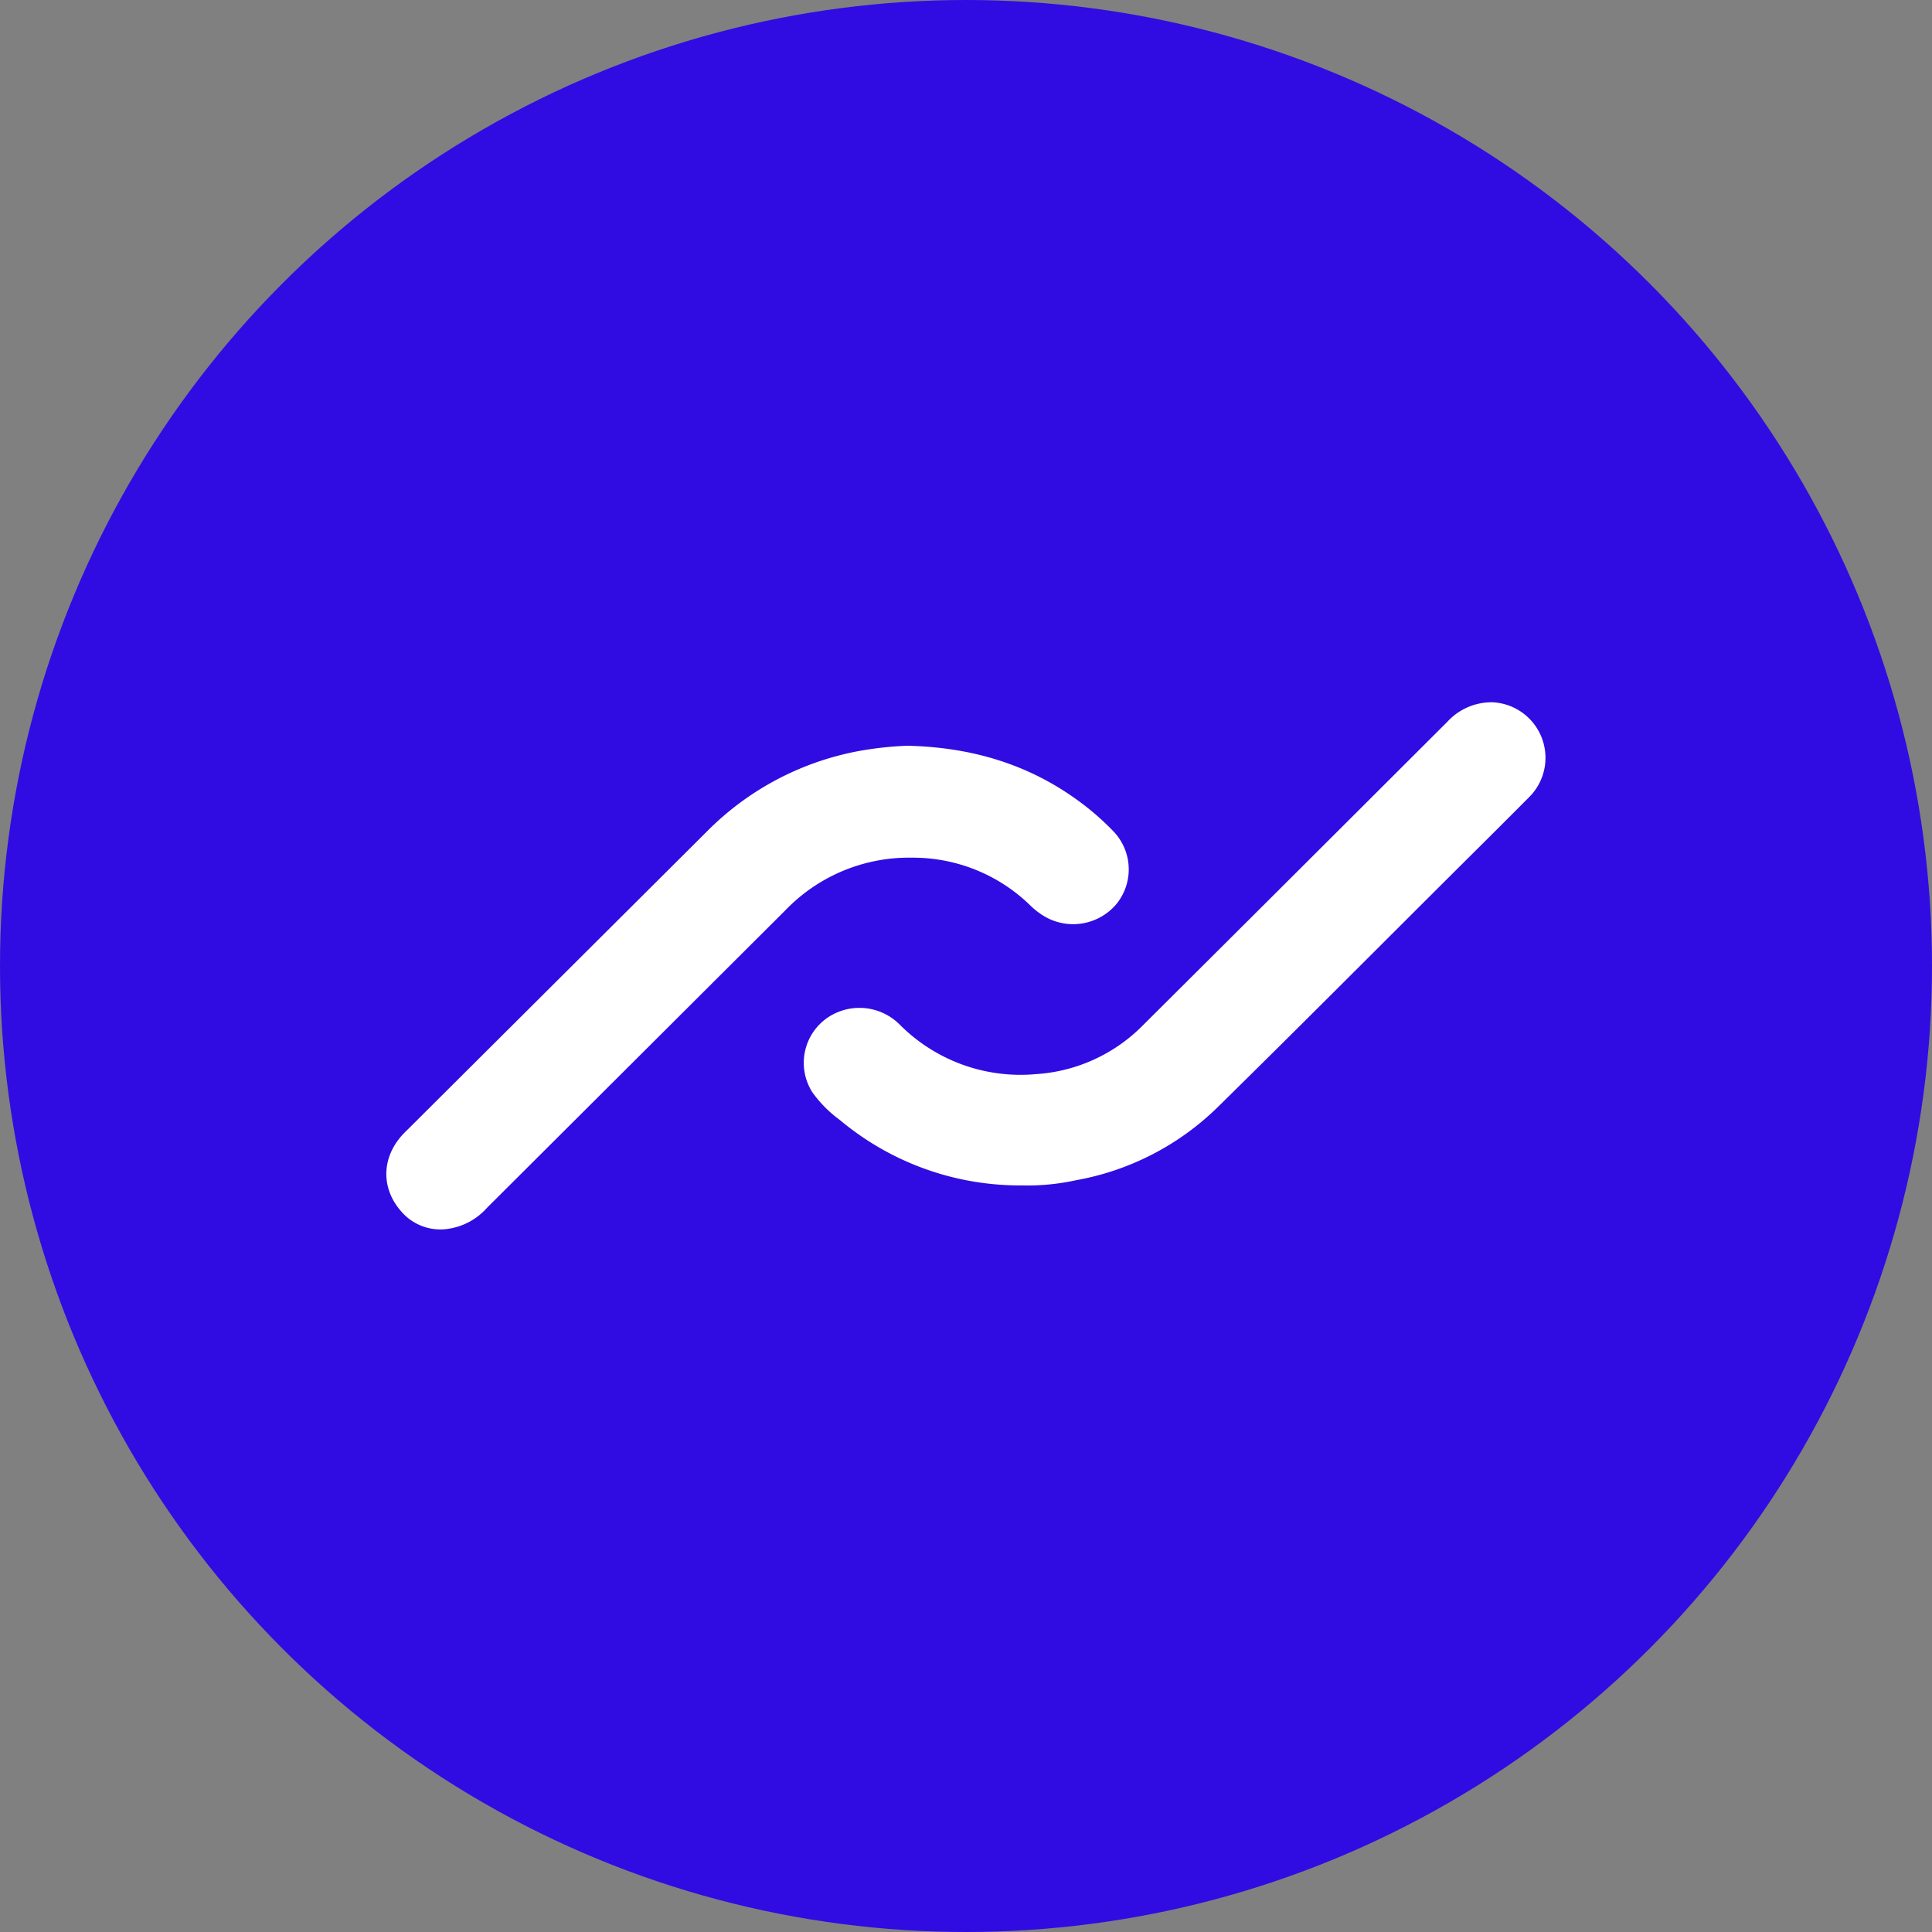 <?xml version='1.0' encoding='utf-8'?>
<svg xmlns="http://www.w3.org/2000/svg" id="Layer_1" data-name="Layer 1" viewBox="0 0 300 300" width="300" height="300"><rect x="0" y="0" width="300" height="300" fill="#808080" stroke="none"/><defs><clipPath id="bz_circular_clip"><circle cx="150.0" cy="150.0" r="150.0" /></clipPath></defs><g clip-path="url(#bz_circular_clip)"><rect x="-1.5" y="-1.5" width="303" height="303" fill="#300ce2" /><path d="M140.9,115.8c10.78.25,20.09,3.31,28.2,9.81a41.84,41.84,0,0,1,3.86,3.55,8.53,8.53,0,0,1,.43,11.18,8.79,8.79,0,0,1-10.93,2.11,11.37,11.37,0,0,1-2.38-1.76,26.08,26.08,0,0,0-18.43-7.51,26.63,26.63,0,0,0-19.73,8.2l-46.3,46.17a10,10,0,0,1-5.82,3.23,8,8,0,0,1-7.53-2.71c-3.19-3.65-3-8.45.36-12,.28-.3.58-.58.87-.87l46.18-46a44.69,44.69,0,0,1,23.68-12.58A53,53,0,0,1,140.9,115.8Z" fill="#fff" /><path d="M158.72,184.07a43.53,43.53,0,0,1-28.31-10.16,19.07,19.07,0,0,1-4.28-4.32,8.51,8.51,0,0,1,2.65-11.75,8.83,8.83,0,0,1,10.92,1.25,26.45,26.45,0,0,0,21.15,7.7,25.61,25.61,0,0,0,16.63-7.59q23.66-23.55,47.29-47.15a9.31,9.31,0,0,1,7-3,8.63,8.63,0,0,1,5.5,14.9c-3.49,3.52-7,7-10.54,10.52-12.59,12.54-25.11,25.13-37.78,37.58a42,42,0,0,1-21.89,11.22A35,35,0,0,1,158.72,184.07Z" fill="#fff" /></g></svg>